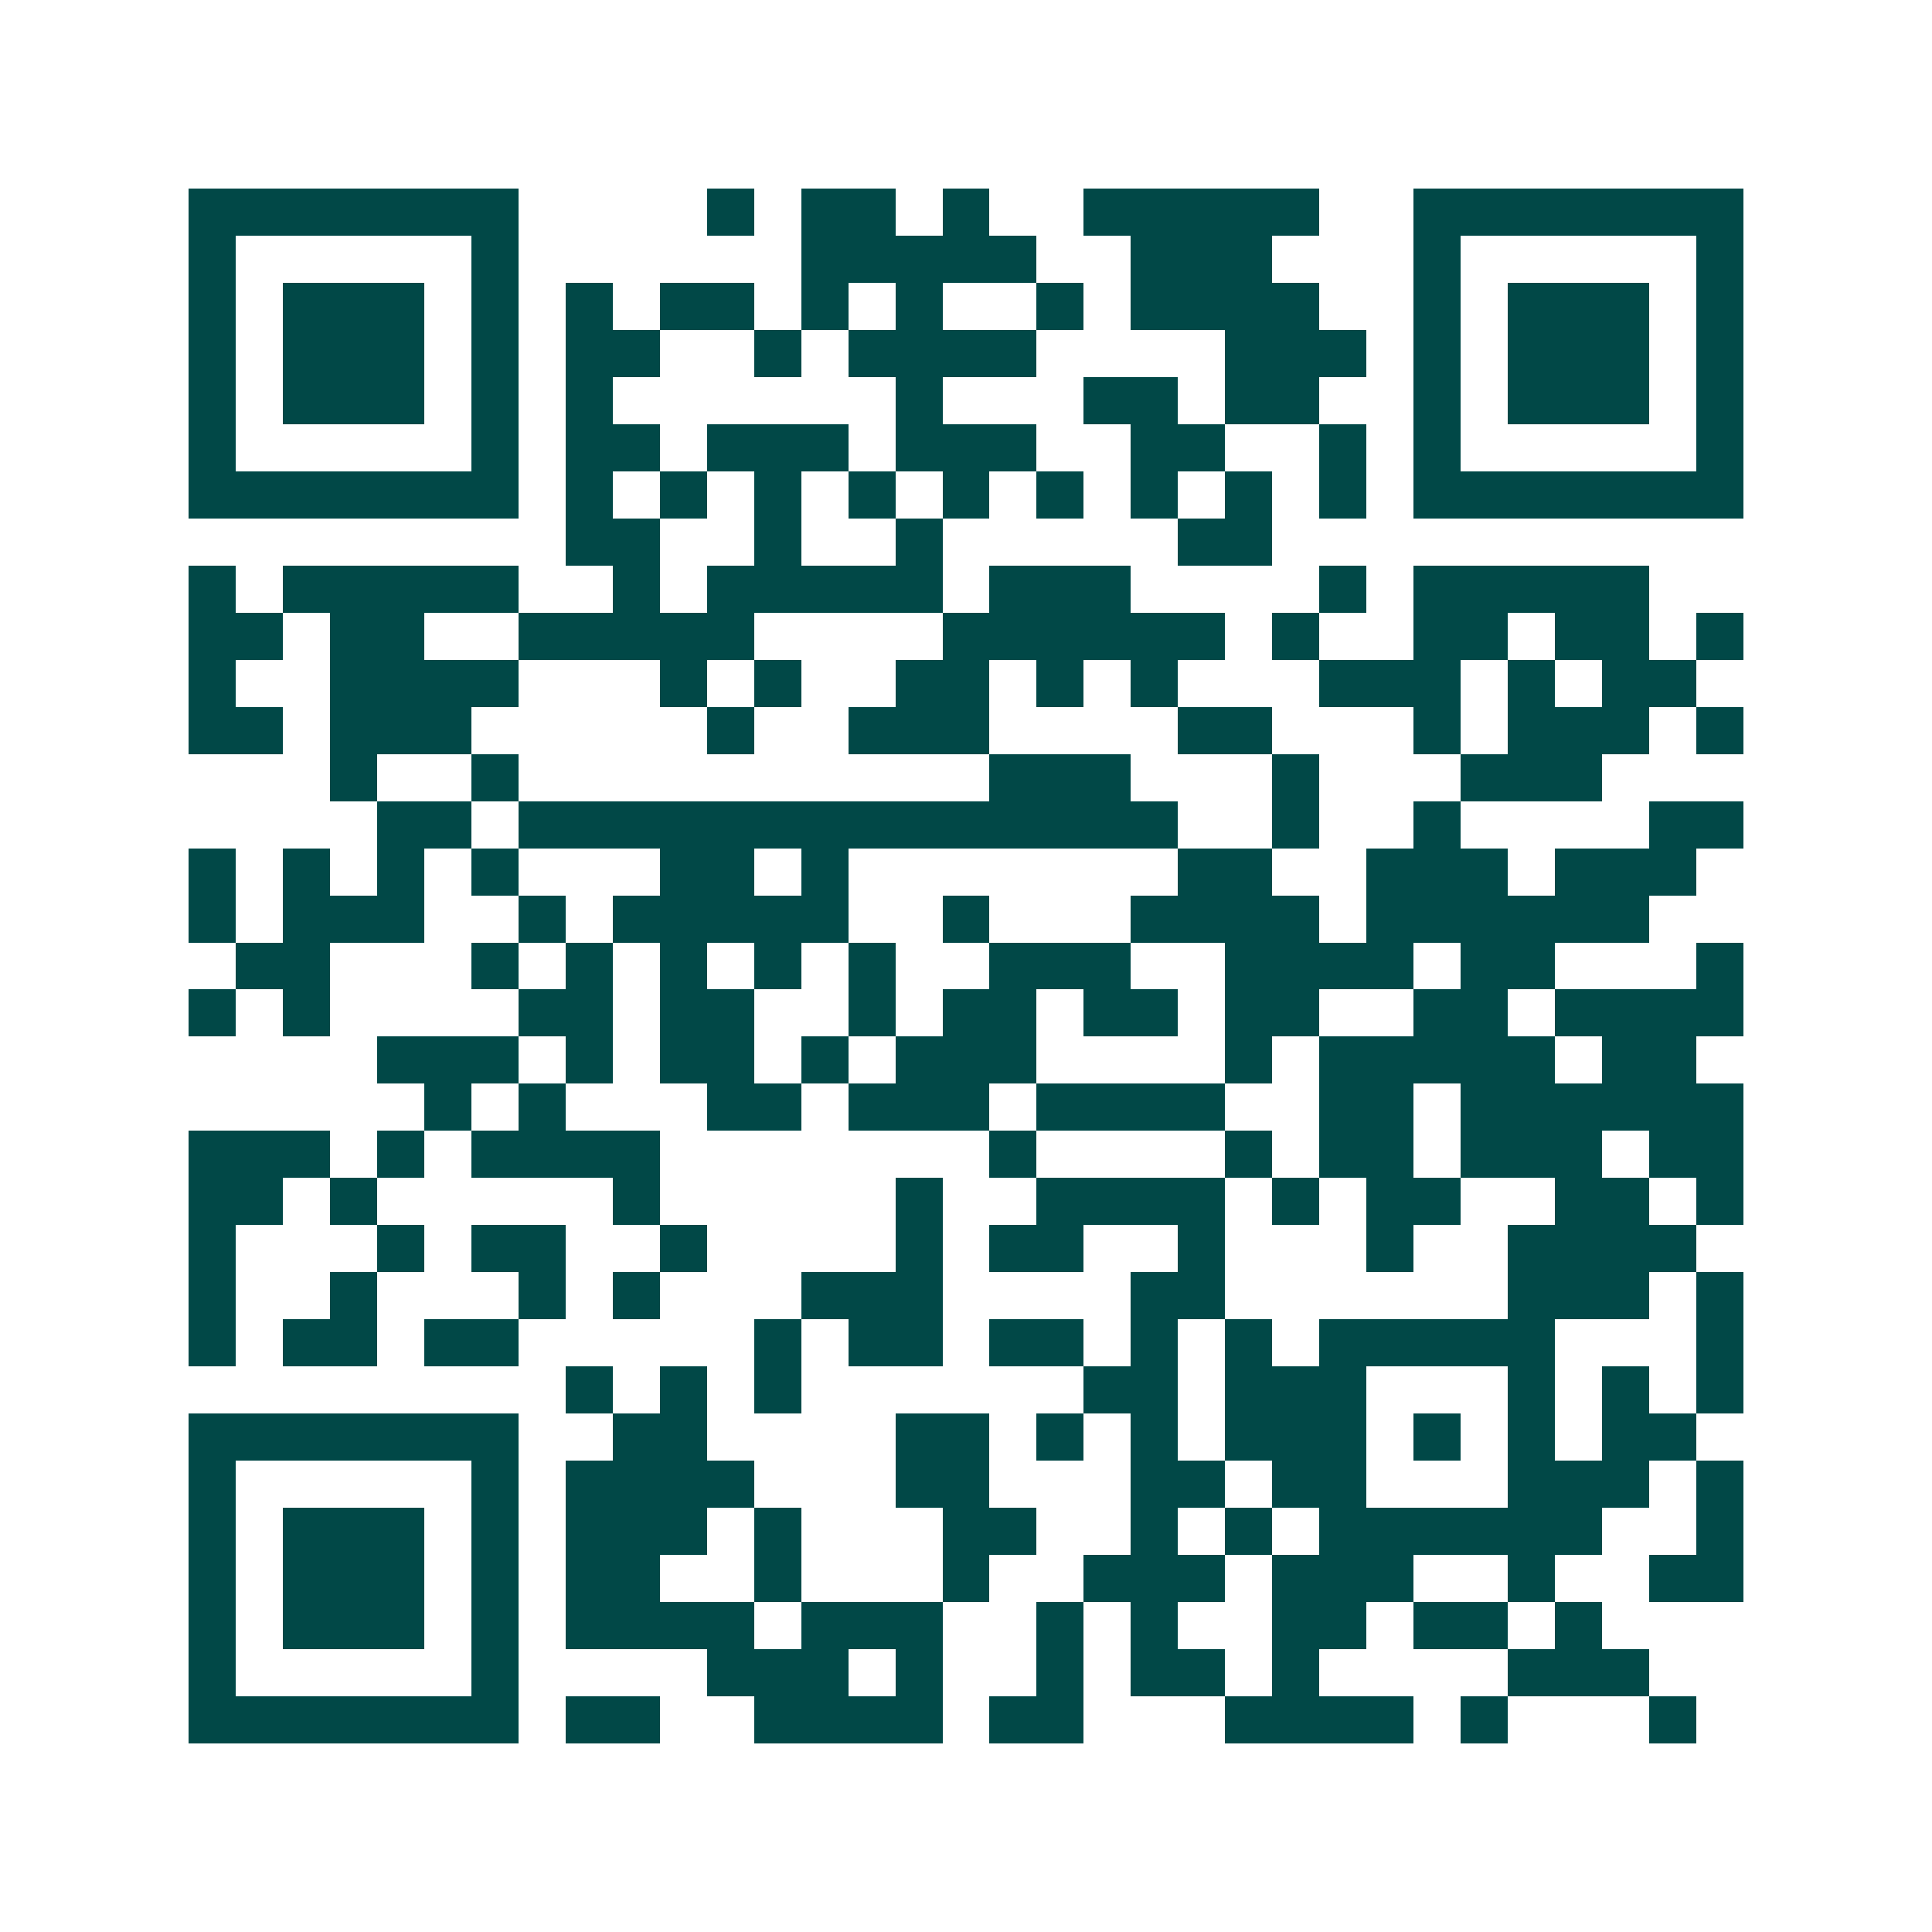 <svg xmlns="http://www.w3.org/2000/svg" width="200" height="200" viewBox="0 0 41 41" shape-rendering="crispEdges"><path fill="#ffffff" d="M0 0h41v41H0z"/><path stroke="#014847" d="M4 4.5h7m4 0h1m1 0h2m1 0h1m2 0h5m2 0h7M4 5.5h1m5 0h1m6 0h5m2 0h3m3 0h1m5 0h1M4 6.5h1m1 0h3m1 0h1m1 0h1m1 0h2m1 0h1m1 0h1m2 0h1m1 0h4m2 0h1m1 0h3m1 0h1M4 7.5h1m1 0h3m1 0h1m1 0h2m2 0h1m1 0h4m4 0h3m1 0h1m1 0h3m1 0h1M4 8.5h1m1 0h3m1 0h1m1 0h1m6 0h1m3 0h2m1 0h2m2 0h1m1 0h3m1 0h1M4 9.5h1m5 0h1m1 0h2m1 0h3m1 0h3m2 0h2m2 0h1m1 0h1m5 0h1M4 10.5h7m1 0h1m1 0h1m1 0h1m1 0h1m1 0h1m1 0h1m1 0h1m1 0h1m1 0h1m1 0h7M12 11.5h2m2 0h1m2 0h1m5 0h2M4 12.5h1m1 0h5m2 0h1m1 0h5m1 0h3m4 0h1m1 0h5M4 13.5h2m1 0h2m2 0h5m4 0h6m1 0h1m2 0h2m1 0h2m1 0h1M4 14.5h1m2 0h4m3 0h1m1 0h1m2 0h2m1 0h1m1 0h1m3 0h3m1 0h1m1 0h2M4 15.5h2m1 0h3m5 0h1m2 0h3m4 0h2m3 0h1m1 0h3m1 0h1M7 16.5h1m2 0h1m10 0h3m3 0h1m3 0h3M8 17.5h2m1 0h14m2 0h1m2 0h1m4 0h2M4 18.5h1m1 0h1m1 0h1m1 0h1m3 0h2m1 0h1m7 0h2m2 0h3m1 0h3M4 19.5h1m1 0h3m2 0h1m1 0h5m2 0h1m3 0h4m1 0h6M5 20.5h2m3 0h1m1 0h1m1 0h1m1 0h1m1 0h1m2 0h3m2 0h4m1 0h2m3 0h1M4 21.5h1m1 0h1m4 0h2m1 0h2m2 0h1m1 0h2m1 0h2m1 0h2m2 0h2m1 0h4M8 22.5h3m1 0h1m1 0h2m1 0h1m1 0h3m4 0h1m1 0h5m1 0h2M9 23.5h1m1 0h1m3 0h2m1 0h3m1 0h4m2 0h2m1 0h6M4 24.5h3m1 0h1m1 0h4m7 0h1m4 0h1m1 0h2m1 0h3m1 0h2M4 25.5h2m1 0h1m5 0h1m5 0h1m2 0h4m1 0h1m1 0h2m2 0h2m1 0h1M4 26.5h1m3 0h1m1 0h2m2 0h1m4 0h1m1 0h2m2 0h1m3 0h1m2 0h4M4 27.5h1m2 0h1m3 0h1m1 0h1m3 0h3m4 0h2m6 0h3m1 0h1M4 28.5h1m1 0h2m1 0h2m5 0h1m1 0h2m1 0h2m1 0h1m1 0h1m1 0h5m3 0h1M12 29.5h1m1 0h1m1 0h1m6 0h2m1 0h3m3 0h1m1 0h1m1 0h1M4 30.5h7m2 0h2m4 0h2m1 0h1m1 0h1m1 0h3m1 0h1m1 0h1m1 0h2M4 31.5h1m5 0h1m1 0h4m3 0h2m3 0h2m1 0h2m3 0h3m1 0h1M4 32.5h1m1 0h3m1 0h1m1 0h3m1 0h1m3 0h2m2 0h1m1 0h1m1 0h6m2 0h1M4 33.5h1m1 0h3m1 0h1m1 0h2m2 0h1m3 0h1m2 0h3m1 0h3m2 0h1m2 0h2M4 34.5h1m1 0h3m1 0h1m1 0h4m1 0h3m2 0h1m1 0h1m2 0h2m1 0h2m1 0h1M4 35.5h1m5 0h1m4 0h3m1 0h1m2 0h1m1 0h2m1 0h1m4 0h3M4 36.5h7m1 0h2m2 0h4m1 0h2m3 0h4m1 0h1m3 0h1"/></svg>
